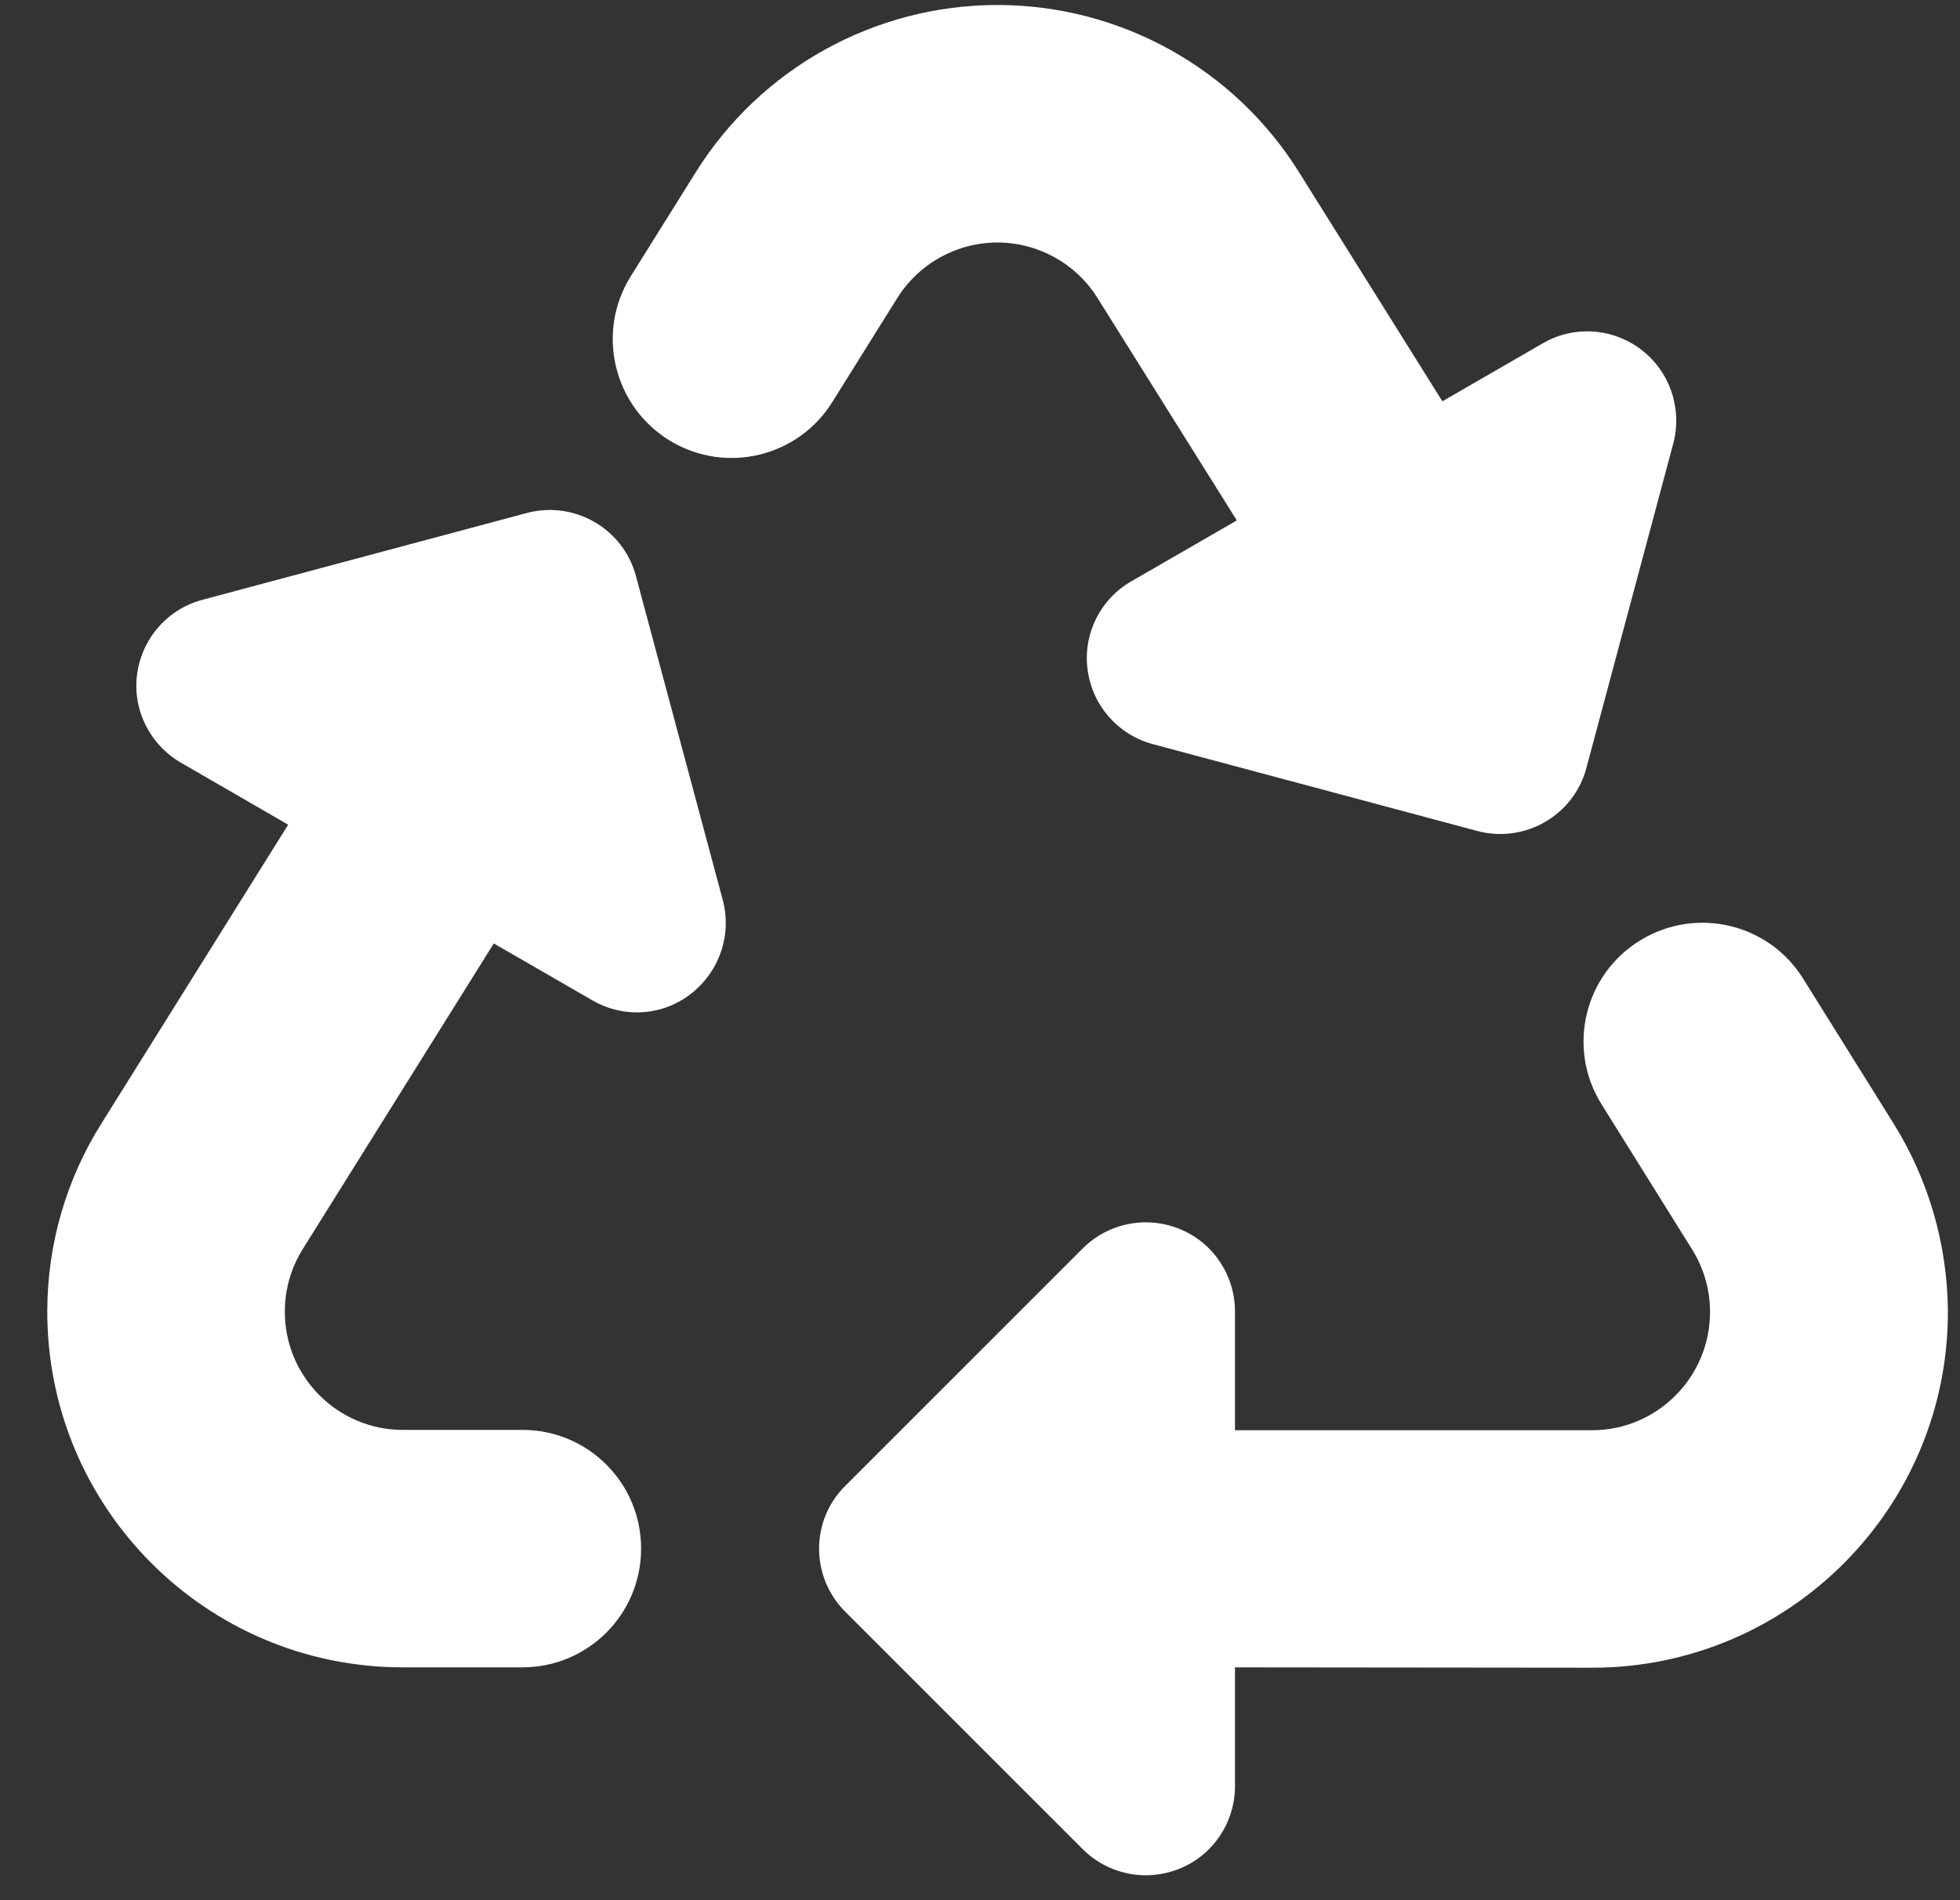 <svg width="33" height="32" viewBox="0 0 33 32" fill="none" xmlns="http://www.w3.org/2000/svg">
<rect x="0" y="0" width="33" height="32" fill="#333333" stroke="none"/>
<path d="M11.713 2.903C12.807 1.147 14.731 0.084 16.793 0.084C18.855 0.084 20.78 1.147 21.873 2.903L24.285 6.758L25.973 5.783C26.498 5.477 27.154 5.521 27.635 5.89C28.116 6.258 28.328 6.883 28.172 7.471L26.71 12.932C26.498 13.732 25.673 14.207 24.873 13.994L19.412 12.532C18.824 12.376 18.393 11.882 18.312 11.282C18.23 10.682 18.524 10.089 19.049 9.789L20.824 8.764L18.48 5.021C18.118 4.44 17.481 4.084 16.793 4.084C16.106 4.084 15.469 4.44 15.106 5.021L14.013 6.771C13.438 7.695 12.225 7.989 11.288 7.427C10.332 6.852 10.026 5.602 10.62 4.652L11.713 2.903ZM27.635 15.825C28.572 15.263 29.784 15.556 30.359 16.481L31.884 18.924C32.471 19.868 32.784 20.949 32.796 22.061C32.815 25.379 30.128 28.085 26.81 28.085L20.793 28.079V30.078C20.793 30.685 20.43 31.235 19.868 31.466C19.305 31.697 18.662 31.572 18.23 31.141L14.231 27.142C13.644 26.554 13.644 25.604 14.231 25.023L18.23 21.024C18.662 20.593 19.305 20.468 19.868 20.699C20.43 20.93 20.793 21.48 20.793 22.086V24.086H26.804C27.904 24.086 28.797 23.186 28.791 22.086C28.791 21.718 28.685 21.355 28.491 21.043L26.966 18.599C26.373 17.65 26.672 16.4 27.635 15.825ZM4.852 13.888L3.046 12.844C2.521 12.538 2.227 11.951 2.309 11.351C2.39 10.751 2.821 10.257 3.408 10.101L8.87 8.639C9.67 8.427 10.495 8.901 10.707 9.701L12.169 15.156C12.325 15.744 12.113 16.363 11.632 16.737C11.151 17.112 10.495 17.15 9.97 16.844L8.314 15.888L5.096 21.037C4.902 21.349 4.796 21.711 4.796 22.08C4.789 23.18 5.683 24.08 6.783 24.08H8.795C9.901 24.08 10.794 24.973 10.794 26.079C10.794 27.185 9.901 28.079 8.795 28.079H6.783C3.465 28.079 0.778 25.379 0.796 22.055C0.803 20.943 1.115 19.862 1.709 18.918L4.852 13.888Z" fill="white"/>
</svg>
